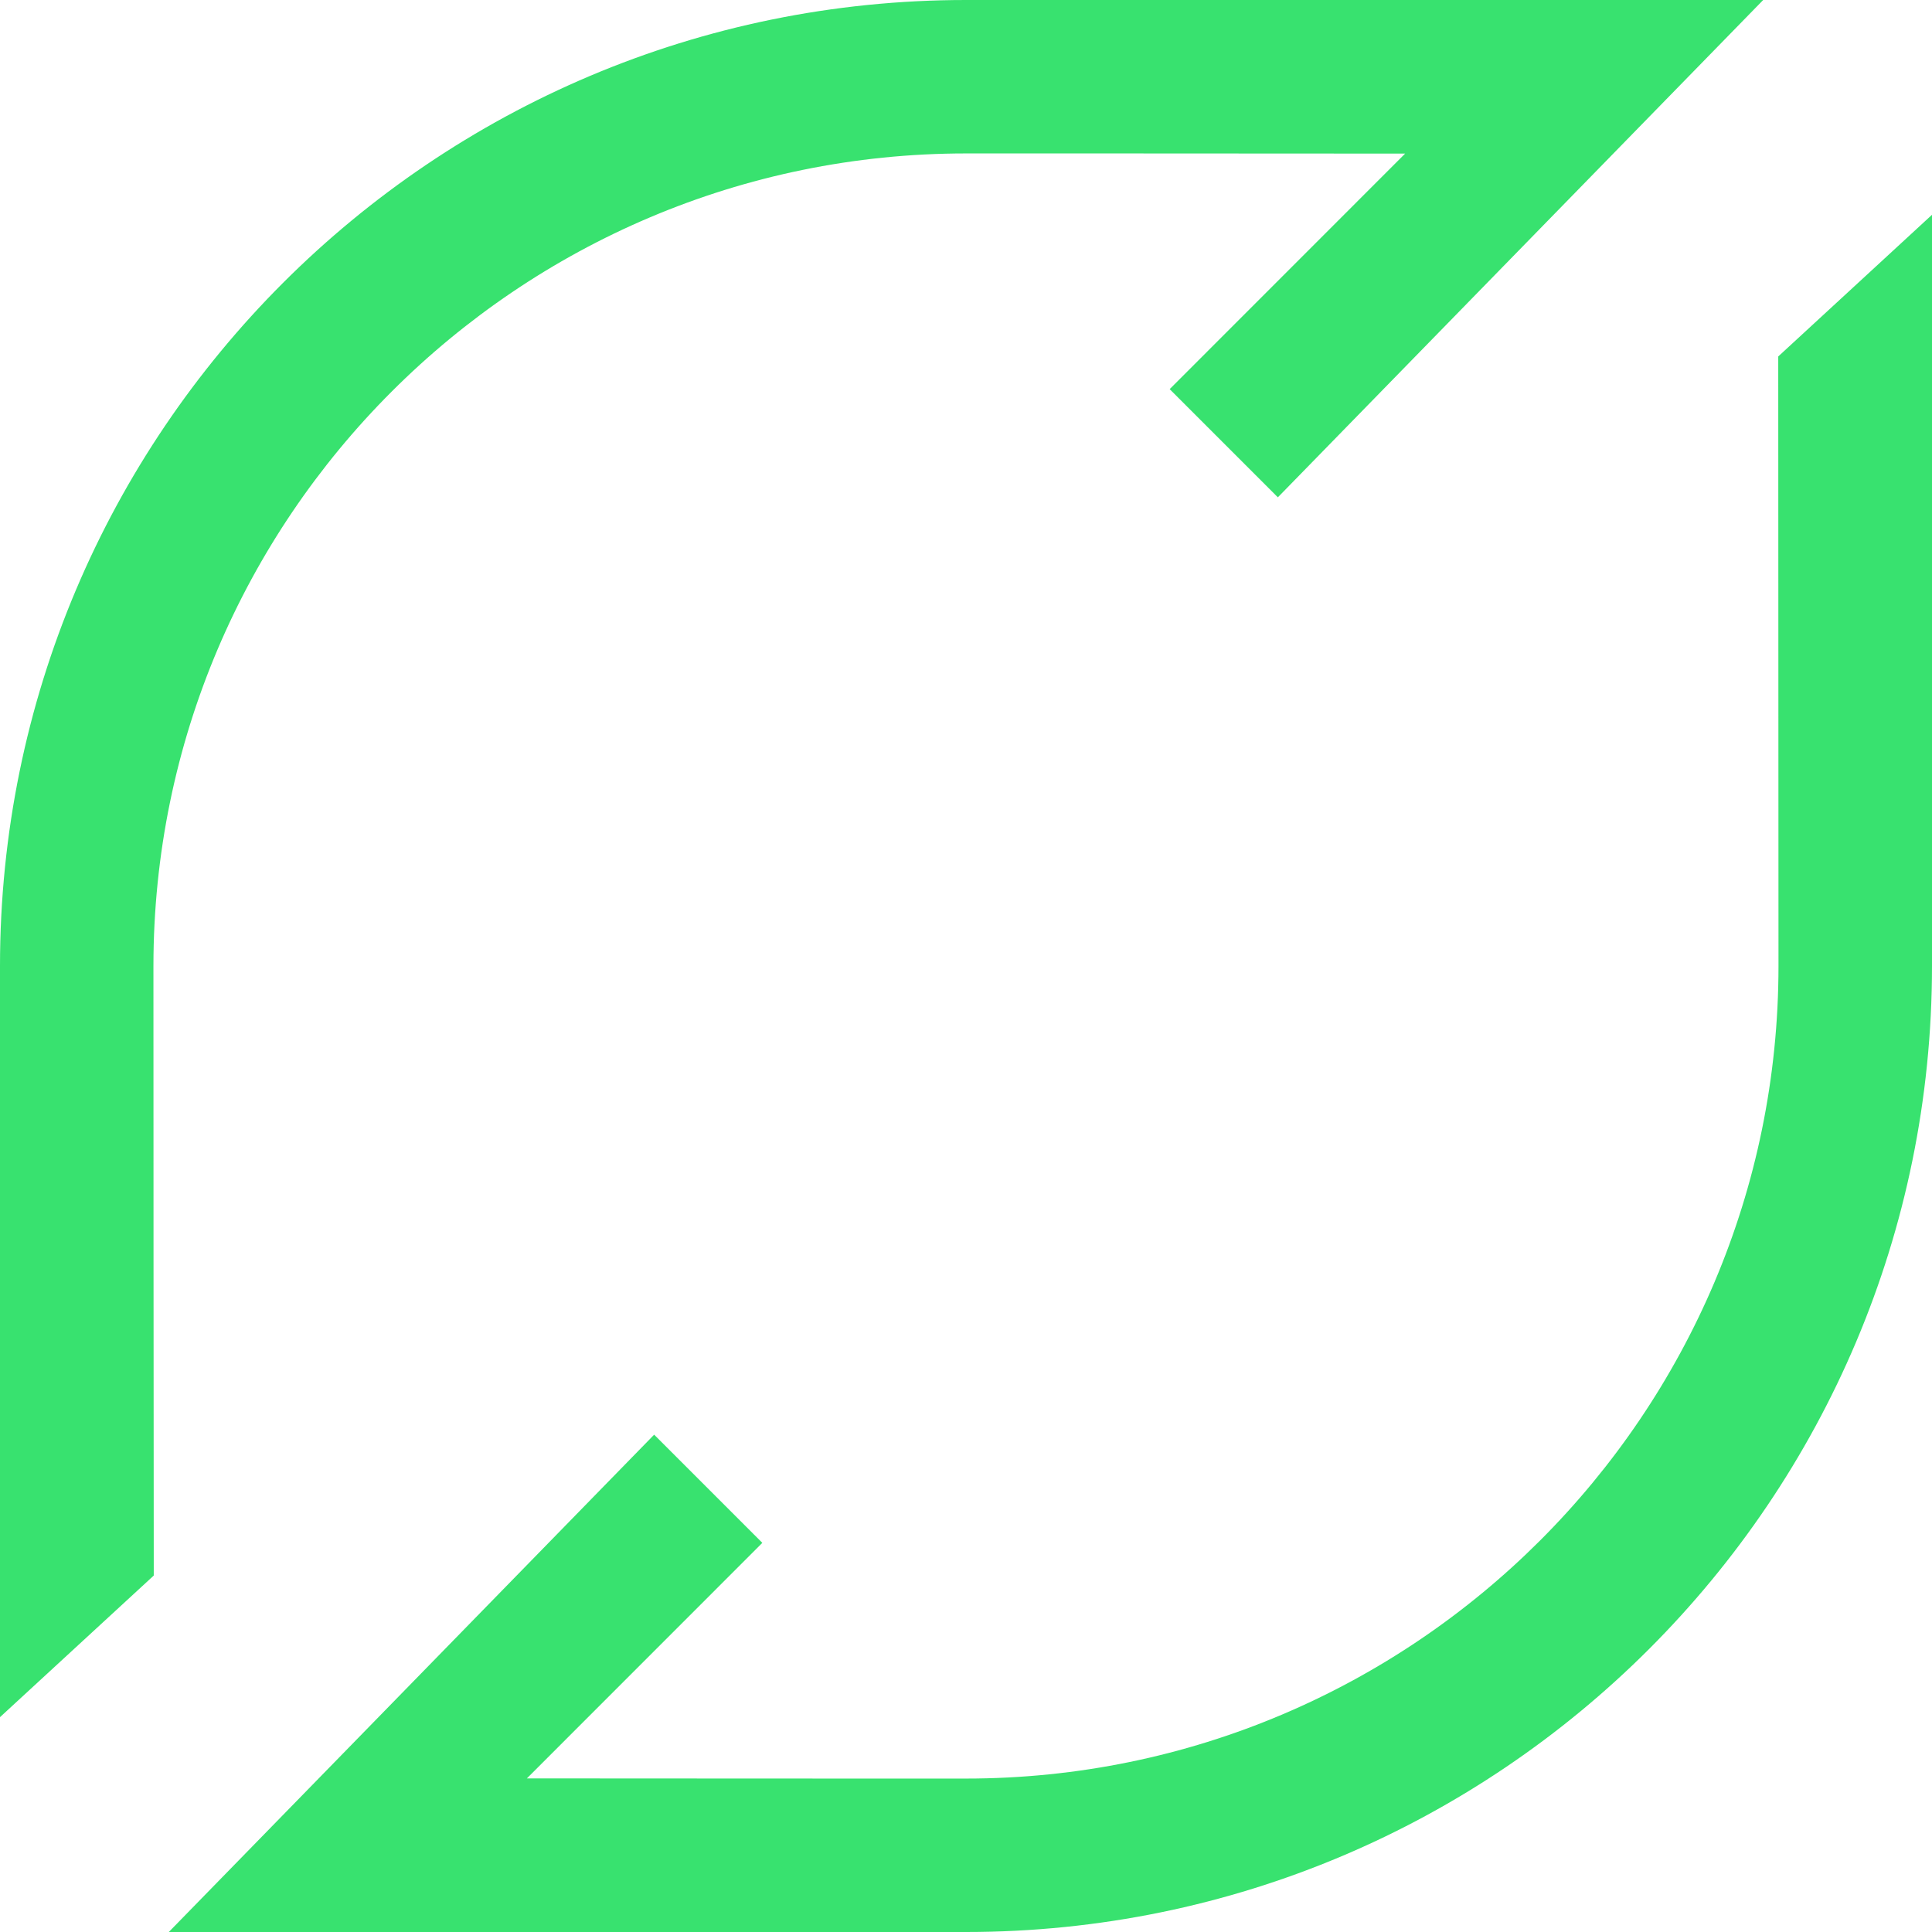 <svg role="img" width="32px" height="32px" viewBox="0 0 24 24" xmlns="http://www.w3.org/2000/svg"><title>Flattr</title><path fill="#38e26f" d="M1.906 12C1.906 6.432 6.432 1.906 12 1.906c.048 0 4.003 0 5.455.002L14.53 4.834l1.344 1.344L21.903 0H12C5.373 0 0 5.373 0 12v9.331l1.91-1.759v-.096c-.002-.244-.004-7.404-.004-7.476zM24 2.668l-1.91 1.76v.096L22.093 12c0 5.568-4.528 10.094-10.093 10.094-.048 0-4.003 0-5.455-.002l2.925-2.926-1.344-1.344L2.097 24H12c6.627 0 12-5.373 12-12V2.668z"/></svg>